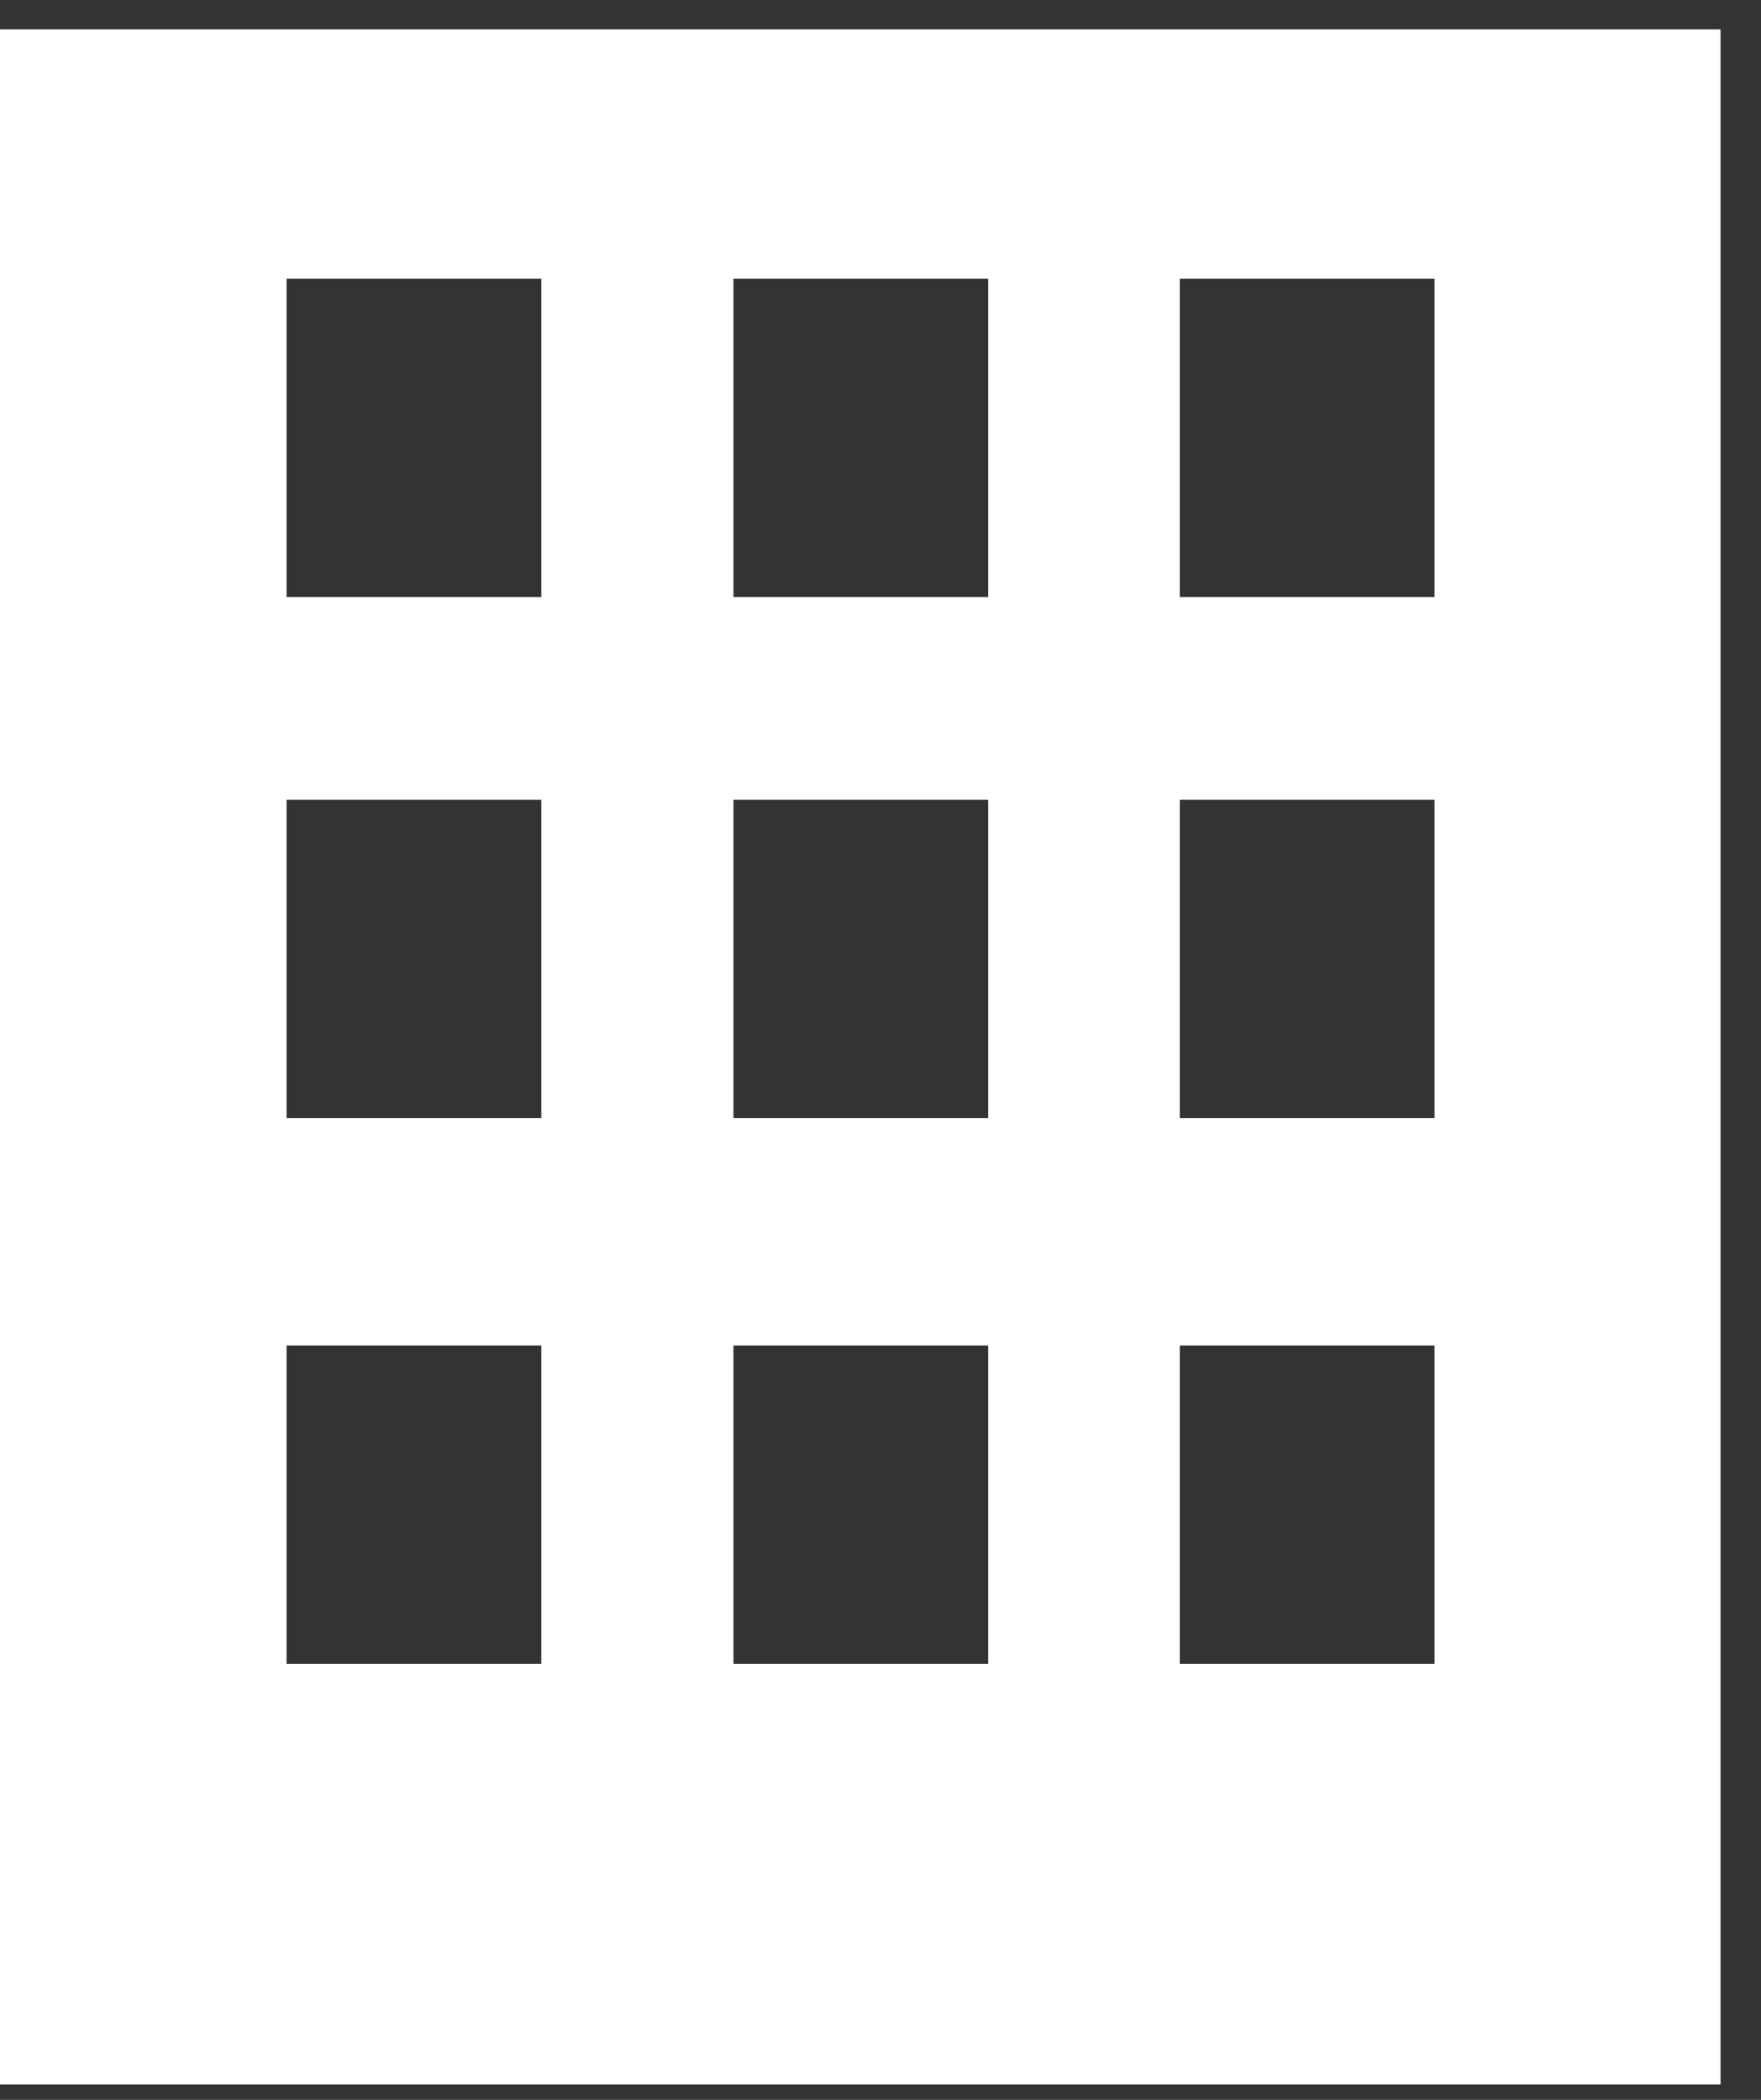 <svg width="26" height="31" viewBox="0 0 26 31" fill="none" xmlns="http://www.w3.org/2000/svg">
<rect x="0" y="0" width="26" height="31" fill="#333333" stroke="none"/>
<path d="M0 0.434V30.773H25.403V0.434H0ZM8 24.564H4.231V19.863H7.992V24.564H8ZM8 16.507H4.231V11.806H7.992V16.507H8ZM8 8.815H4.231V4.114H7.992V8.815H8ZM14.59 24.564H10.829V19.863H14.59V24.564ZM14.59 16.507H10.829V11.806H14.59V16.507ZM14.59 8.815H10.829V4.114H14.59V8.815ZM21.18 24.564H17.419V19.863H21.18V24.564ZM21.18 16.507H17.419V11.806H21.18V16.507ZM21.18 8.815H17.419V4.114H21.18V8.815Z" fill="white"/>
</svg>

